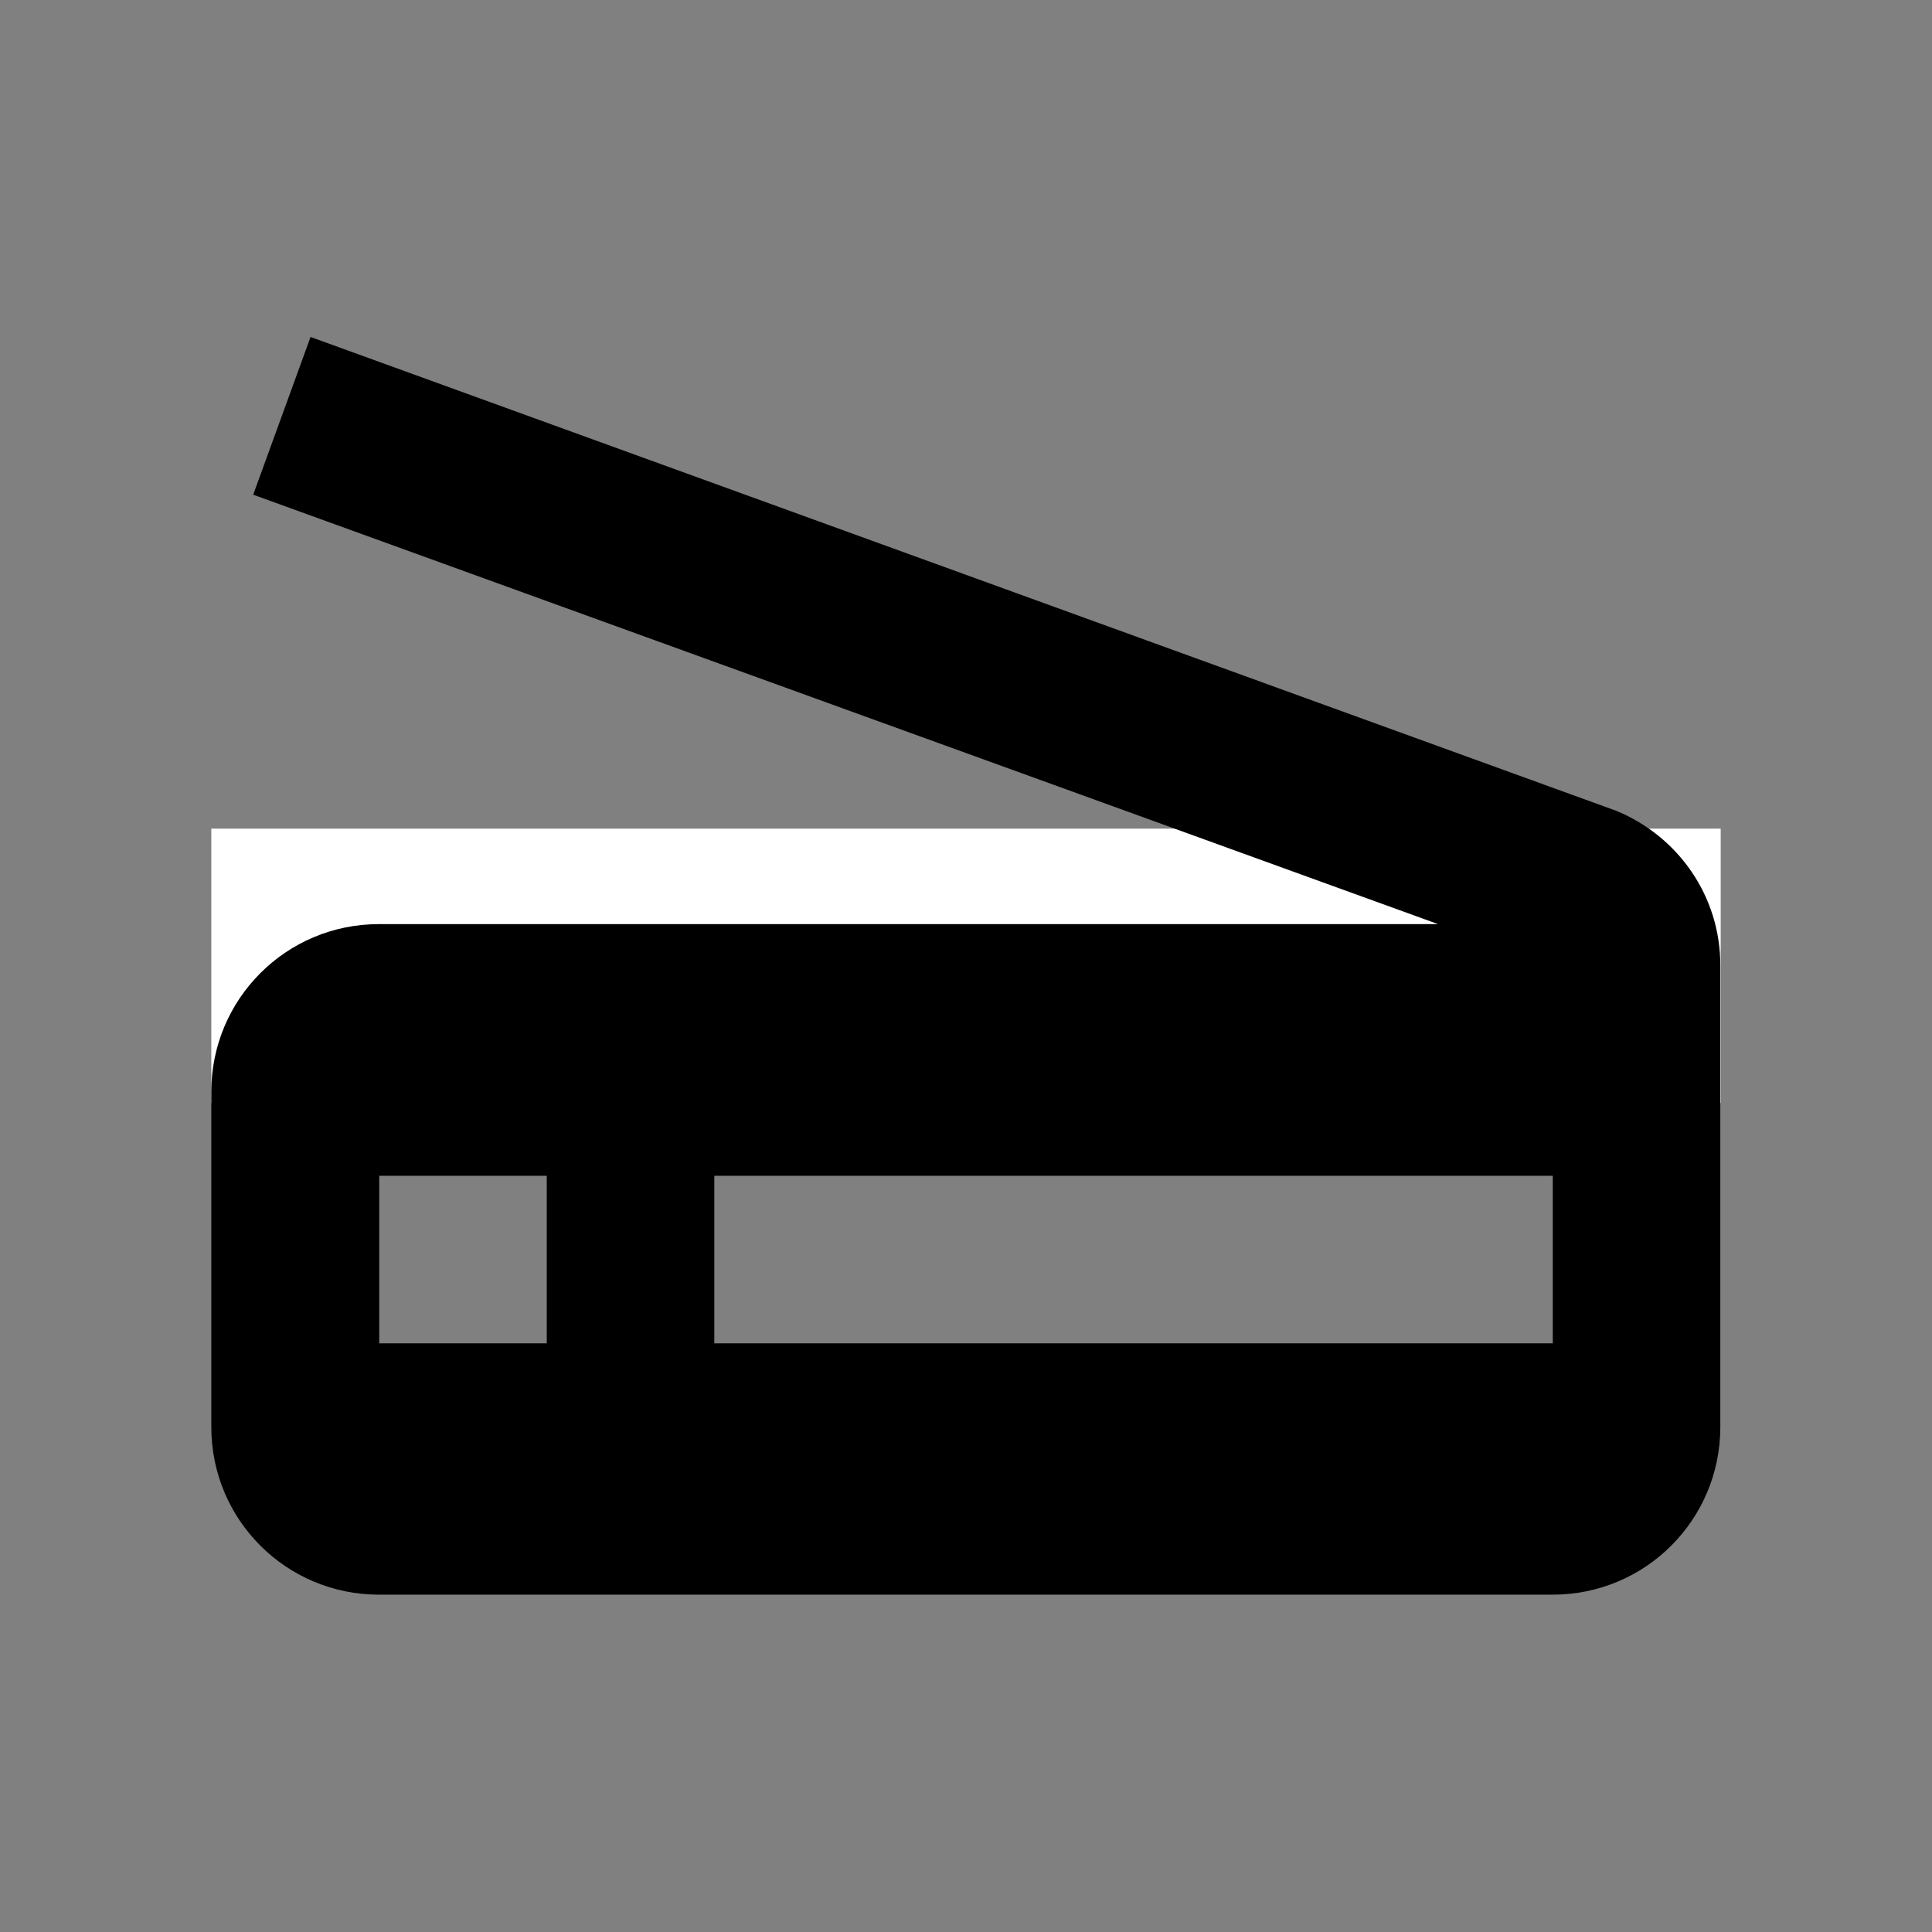 <?xml version="1.0" encoding="utf-8"?>
<!-- Generator: Adobe Illustrator 23.0.1, SVG Export Plug-In . SVG Version: 6.00 Build 0)  -->
<svg version="1.1" id="Layer_1" xmlns="http://www.w3.org/2000/svg" xmlns:xlink="http://www.w3.org/1999/xlink" x="0px" y="0px"
	 viewBox="0 0 512 512" style="enable-background:new 0 0 512 512;" xml:space="preserve">
<rect x="0" y="0" width="512" height="512" fill="#808080" stroke="none"/>
<style type="text/css">
	.st0{fill:#FFFFFF;}
</style>
<path class="st0" d="M56,219.6h400v72.7H56V219.6z"/>
<path d="M428.4,214.9L82.3,89.3l-15.2,41.8l314,113.8H100.4c-24.6,0-44.4,19.9-44.4,44.4v88.9c0,24.6,19.9,44.4,44.4,44.4h311.1
	c24.6,0,44.4-19.9,44.4-44.4V256C456,237.4,444.6,221.6,428.4,214.9z M144.9,356h-44.4v-44.4h44.4V356z M411.6,356H189.3v-44.4
	h222.2V356z"/>
</svg>
